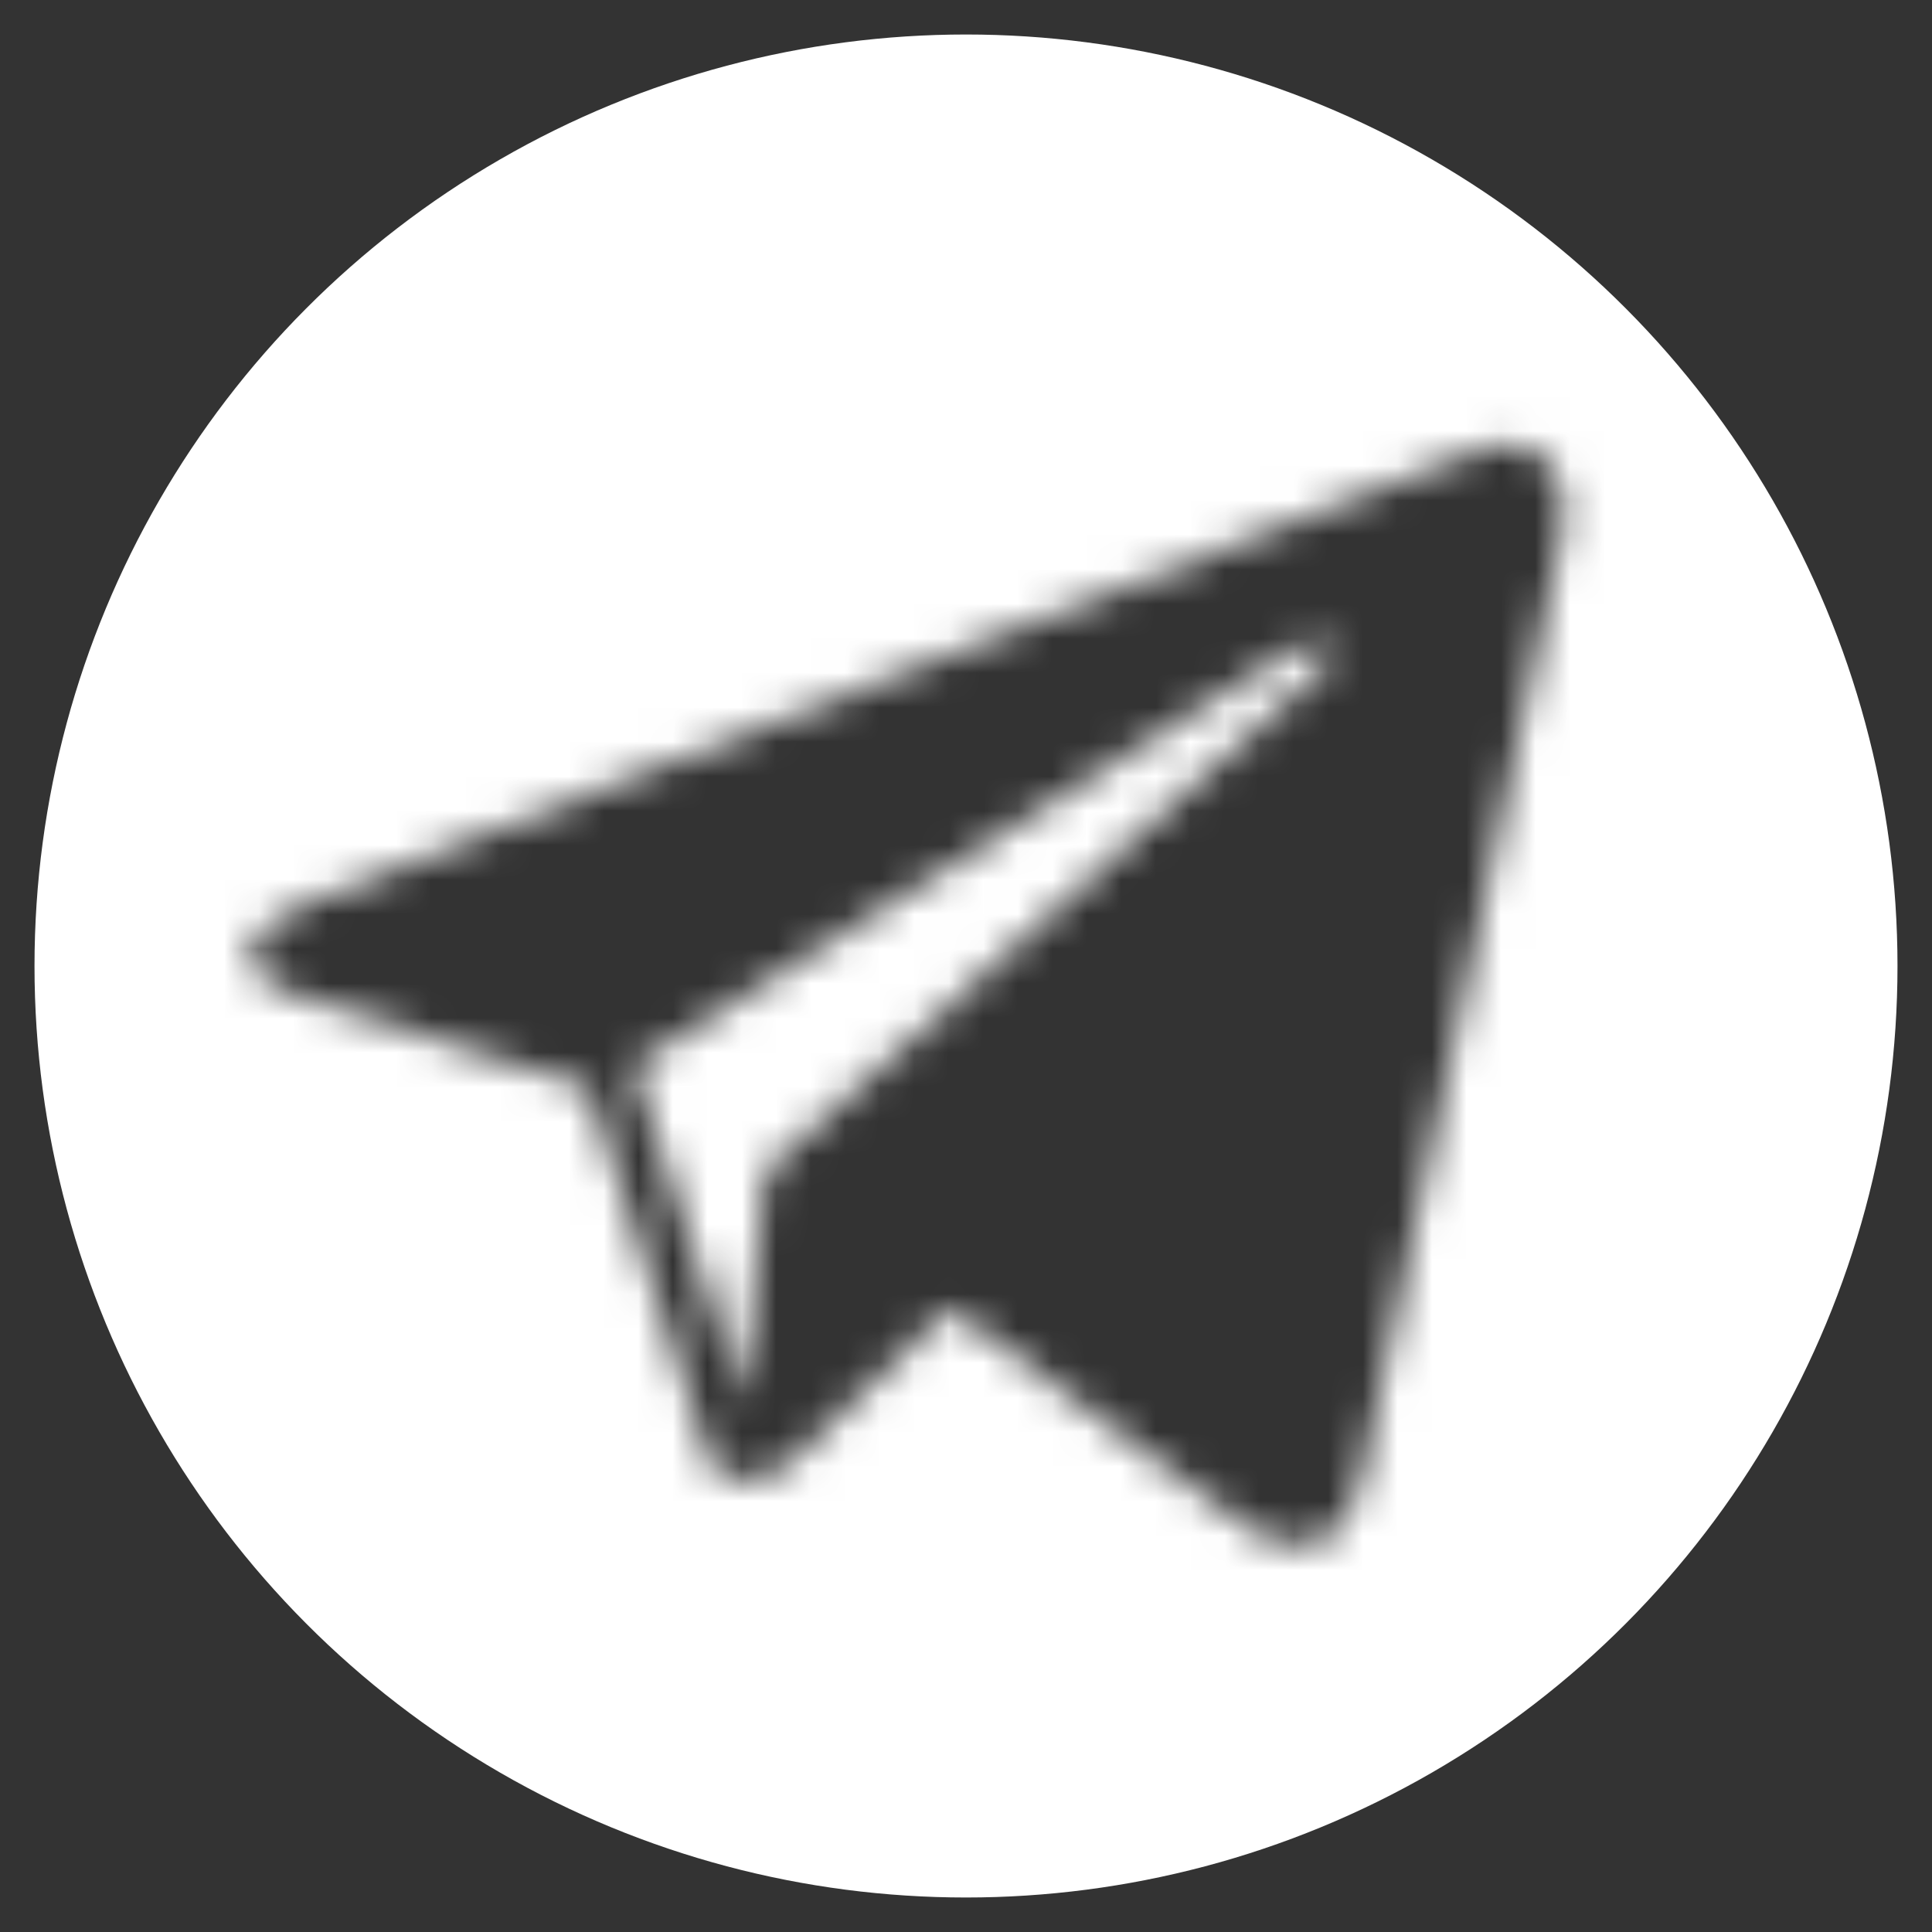 <?xml version="1.0" encoding="UTF-8"?> <svg xmlns="http://www.w3.org/2000/svg" width="56" height="56" viewBox="0 0 56 56" fill="none"><rect x="0" y="0" width="56" height="56" fill="#333333" stroke="none"/><mask id="mask0_9397_21" style="mask-type:alpha" maskUnits="userSpaceOnUse" x="0" y="0" width="56" height="56"><g clip-path="url(#clip0_9397_21)"><path fill-rule="evenodd" clip-rule="evenodd" d="M1.314 6.289C0 8.817 0 12.139 0 18.783V37.217C0 43.861 0 47.183 1.314 49.711C2.42 51.842 4.158 53.58 6.289 54.687C8.817 56 12.139 56 18.783 56H37.217C43.861 56 47.183 56 49.711 54.687C51.842 53.58 53.58 51.842 54.687 49.711C56 47.183 56 43.861 56 37.217V18.783C56 12.139 56 8.817 54.687 6.289C53.58 4.158 51.842 2.42 49.711 1.314C47.183 0 43.861 0 37.217 0H18.783C12.139 0 8.817 0 6.289 1.314C4.158 2.42 2.42 4.158 1.314 6.289ZM9.045 26.101L42.759 13.097C44.299 12.398 45.785 13.467 45.198 15.824L39.456 42.879C39.056 44.802 37.894 45.262 36.284 44.374L27.538 37.912L27.386 38.059C25.393 39.996 23.636 41.705 23.334 42.001L23.301 42.033C22.829 42.495 22.439 42.876 21.583 42.876C20.695 42.876 20.621 42.613 20.443 41.98C20.393 41.805 20.336 41.602 20.251 41.368L17.034 31.504L8.625 28.88C6.757 28.307 6.744 27.024 9.045 26.101ZM37.306 18.944L18.354 30.901L21.547 40.693L22.179 33.953L38.408 19.311C39.12 18.678 38.252 18.37 37.306 18.944Z" fill="white"></path></g></mask><g mask="url(#mask0_9397_21)"><circle cx="28" cy="28" r="27" fill="white"></circle></g><defs><clipPath id="clip0_9397_21"><rect width="56" height="56" fill="white"></rect></clipPath></defs></svg> 